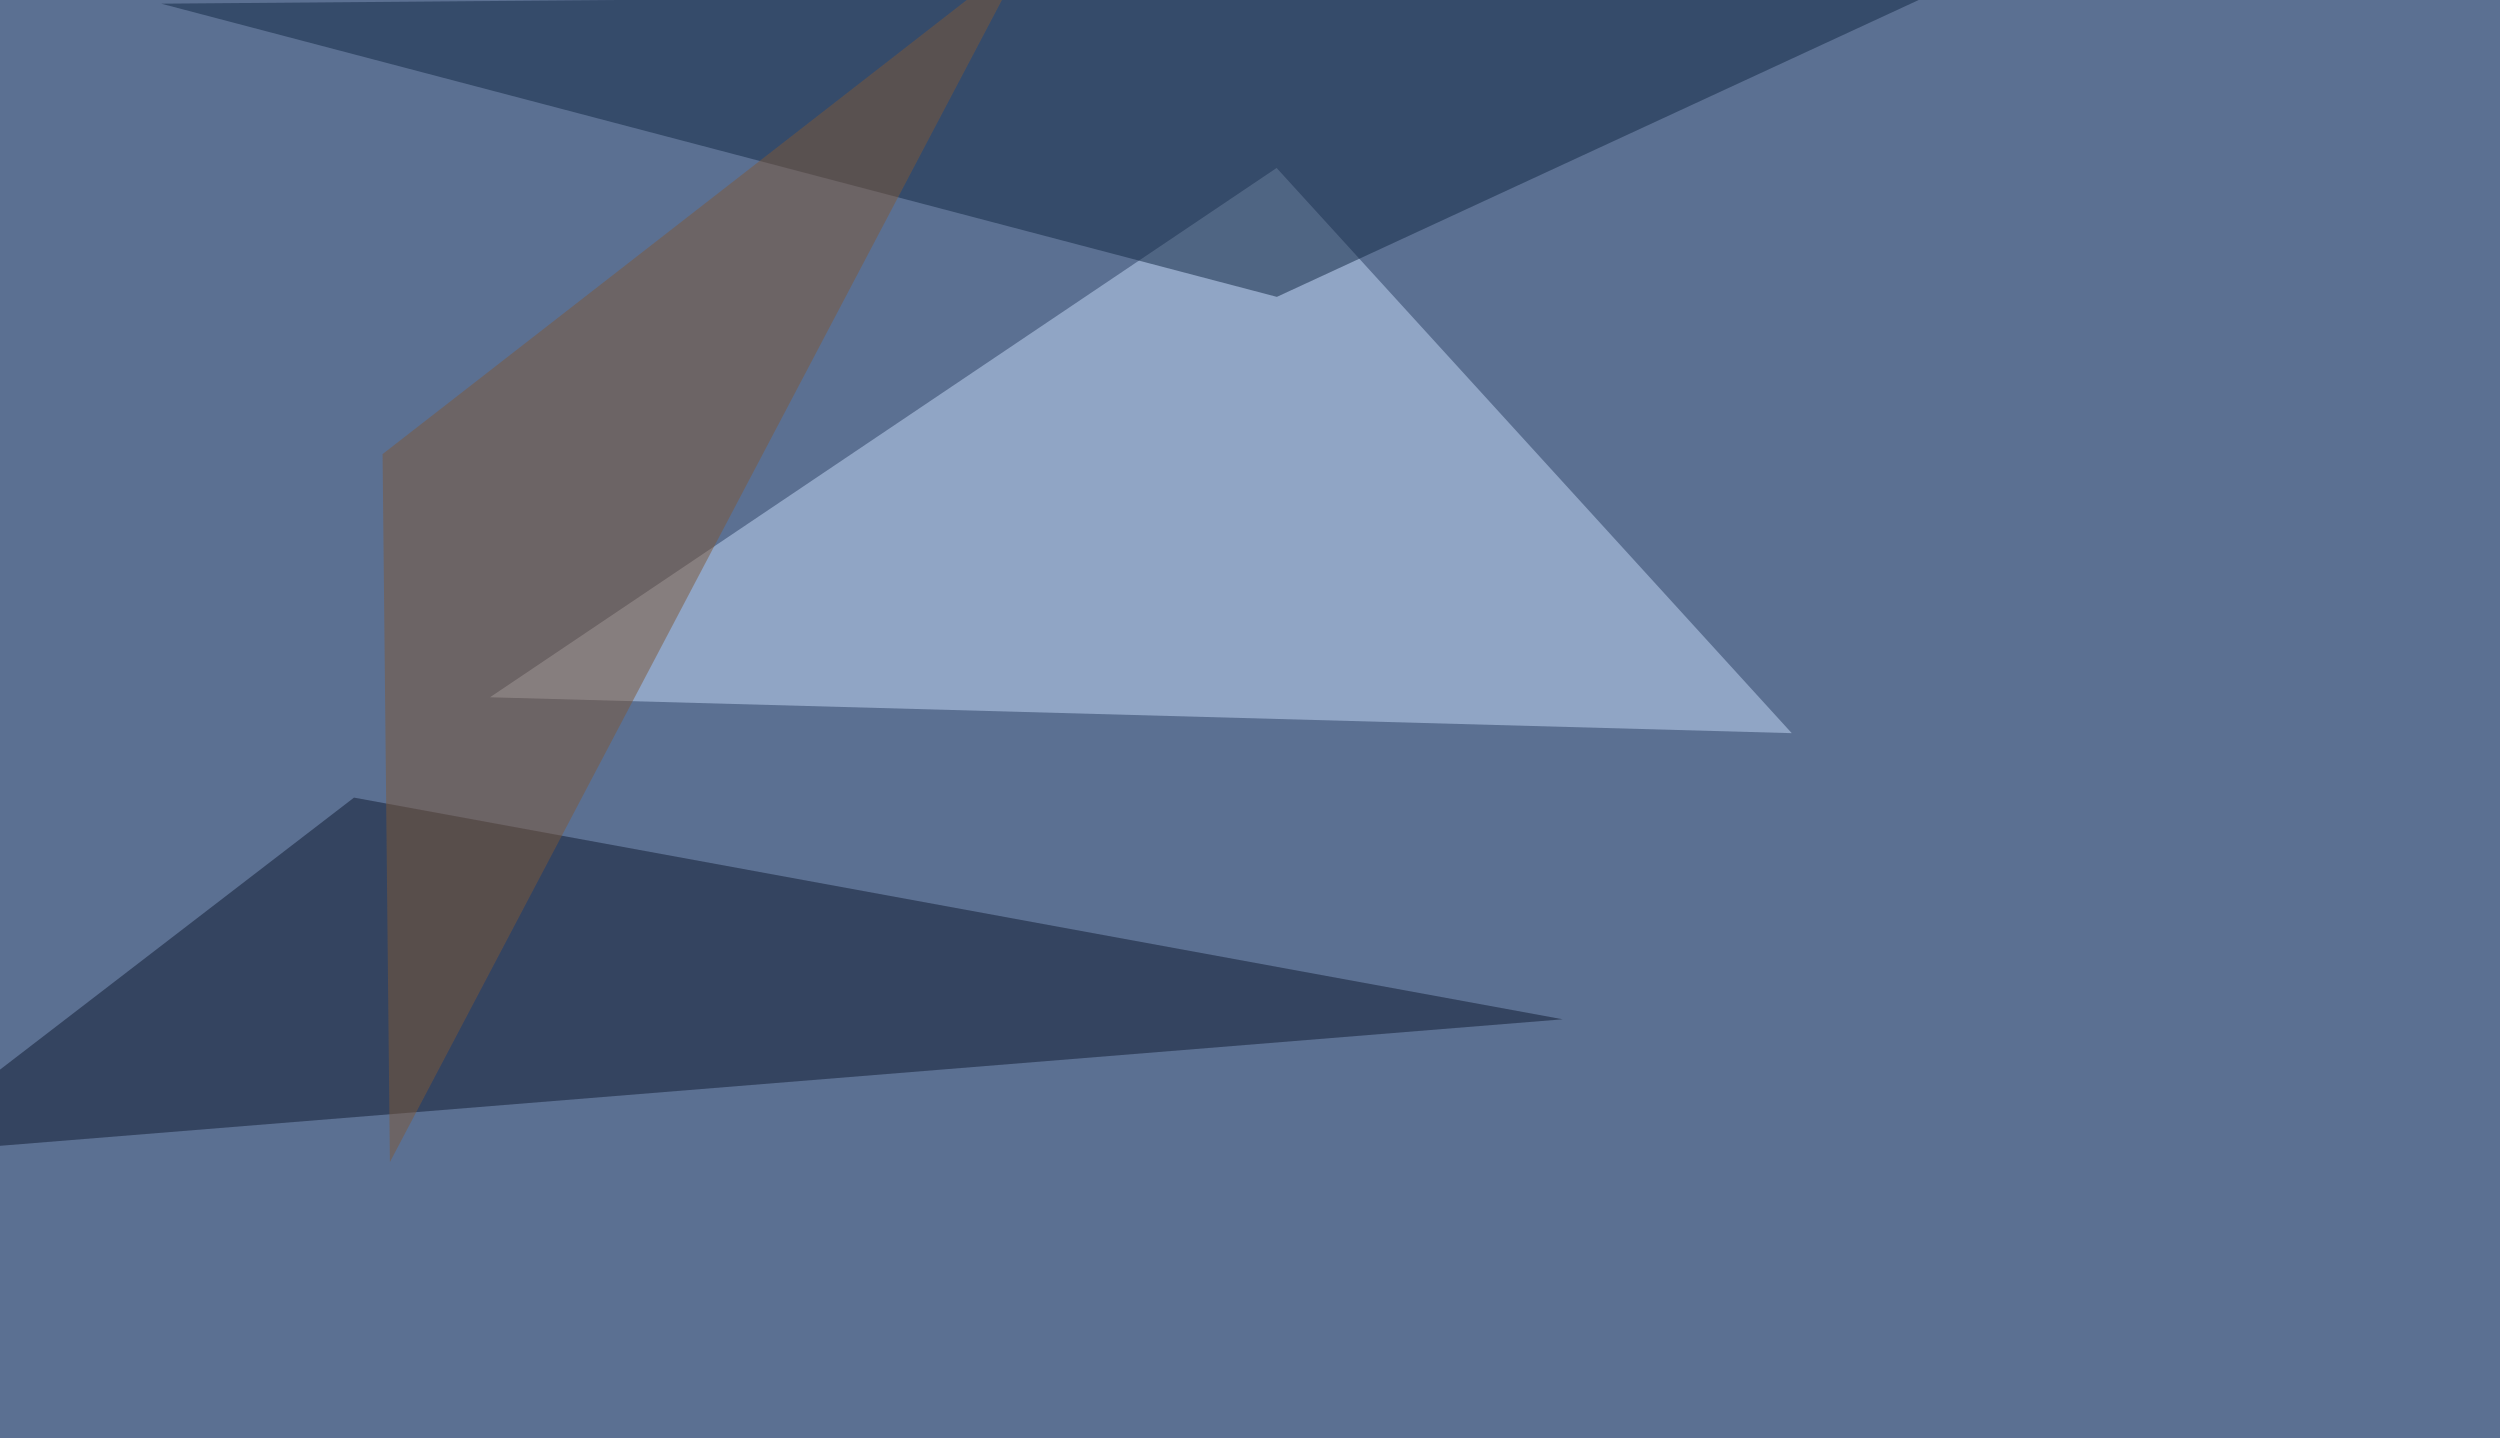 <svg xmlns="http://www.w3.org/2000/svg" width="1024" height="589" ><filter id="a"><feGaussianBlur stdDeviation="55"/></filter><rect width="100%" height="100%" fill="#5b7092"/><g filter="url(#a)"><g fill-opacity=".5"><path fill="#c7daf8" d="M733.9 300.3l-533.2-14.7L522.9 68.8z"/><path fill="#112642" d="M523 121.6L66 1.5l729.4-5.9z"/><path fill="#0e182e" d="M145 326.7l495.1 90.8L-45.4 473z"/><path fill="#7f5838" d="M156.7 186l3 290L420.4-19z"/></g></g></svg>
